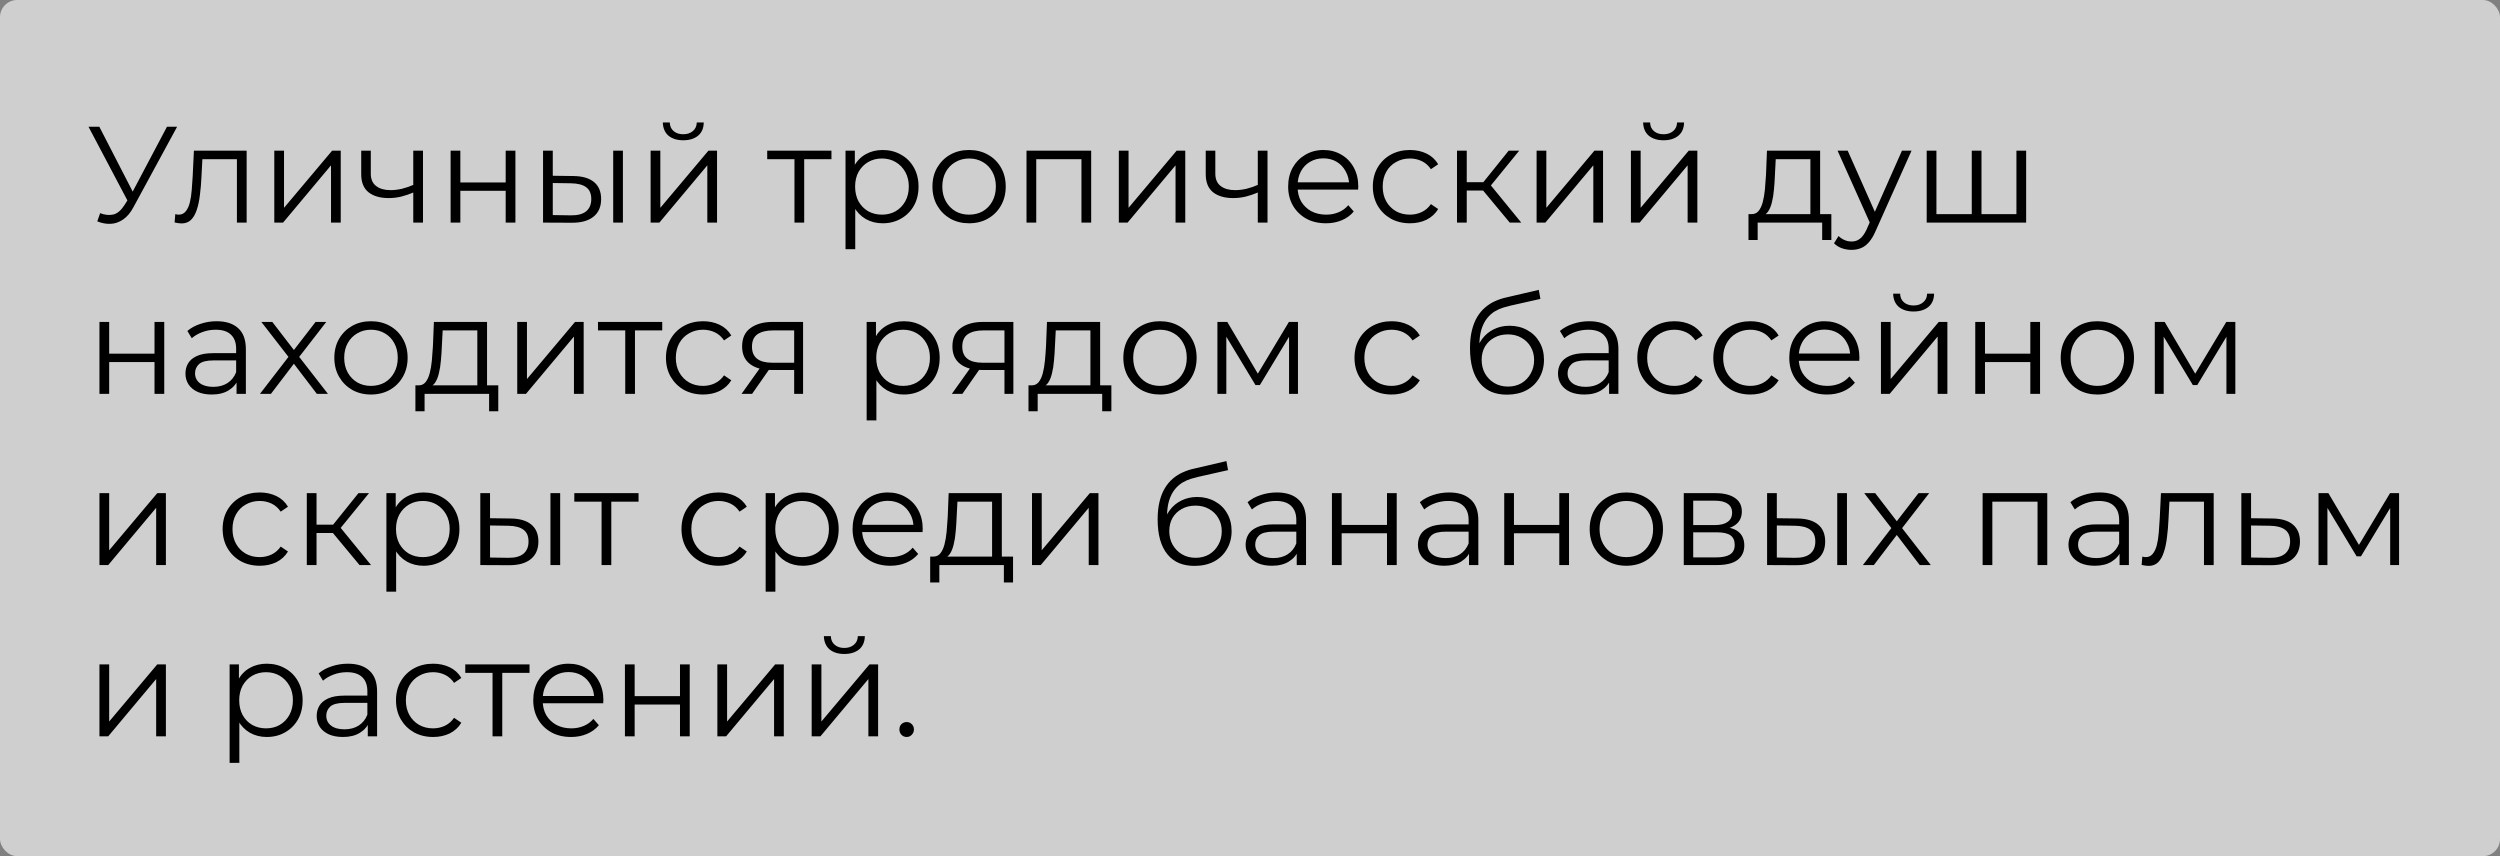 <?xml version="1.0" encoding="UTF-8"?> <svg xmlns="http://www.w3.org/2000/svg" width="292" height="100" viewBox="0 0 292 100" fill="none"><rect x="0" y="0" width="292" height="100" fill="#808080" stroke="none"/><rect width="292" height="100" rx="2" fill="white" fill-opacity="0.62"></rect><path d="M11.696 24.896C12.24 25.109 12.752 25.163 13.232 25.056C13.712 24.939 14.155 24.56 14.56 23.92L15.104 23.056L15.216 22.912L19.504 14.8H20.688L15.6 24.176C15.259 24.827 14.853 25.312 14.384 25.632C13.925 25.952 13.435 26.123 12.912 26.144C12.4 26.165 11.883 26.069 11.36 25.856L11.696 24.896ZM15.184 23.984L10.336 14.8H11.6L15.824 23.008L15.184 23.984ZM20.392 25.984L20.473 25.008C20.547 25.019 20.616 25.035 20.68 25.056C20.755 25.067 20.819 25.072 20.872 25.072C21.214 25.072 21.486 24.944 21.689 24.688C21.902 24.432 22.062 24.091 22.169 23.664C22.275 23.237 22.35 22.757 22.392 22.224C22.435 21.68 22.473 21.136 22.505 20.592L22.648 17.6H28.808V26H27.672V18.256L27.96 18.592H23.384L23.657 18.24L23.529 20.672C23.497 21.397 23.438 22.091 23.352 22.752C23.278 23.413 23.155 23.995 22.985 24.496C22.825 24.997 22.601 25.392 22.312 25.68C22.024 25.957 21.657 26.096 21.209 26.096C21.081 26.096 20.947 26.085 20.808 26.064C20.68 26.043 20.542 26.016 20.392 25.984ZM32.038 26V17.6H33.174V24.272L38.79 17.6H39.798V26H38.662V19.312L33.062 26H32.038ZM48.365 22.448C47.875 22.661 47.379 22.832 46.877 22.96C46.387 23.077 45.896 23.136 45.406 23.136C44.413 23.136 43.63 22.912 43.053 22.464C42.477 22.005 42.19 21.301 42.19 20.352V17.6H43.309V20.288C43.309 20.928 43.517 21.408 43.934 21.728C44.349 22.048 44.91 22.208 45.614 22.208C46.04 22.208 46.488 22.155 46.958 22.048C47.427 21.931 47.901 21.765 48.382 21.552L48.365 22.448ZM48.27 26V17.6H49.406V26H48.27ZM52.632 26V17.6H53.768V21.312H59.064V17.6H60.2V26H59.064V22.288H53.768V26H52.632ZM71.621 26V17.6H72.757V26H71.621ZM66.965 20.56C68.02 20.571 68.826 20.805 69.38 21.264C69.935 21.723 70.213 22.384 70.213 23.248C70.213 24.144 69.914 24.832 69.317 25.312C68.719 25.792 67.866 26.027 66.757 26.016L63.428 26V17.6H64.564V20.528L66.965 20.56ZM66.677 25.152C67.466 25.163 68.058 25.008 68.453 24.688C68.858 24.357 69.061 23.877 69.061 23.248C69.061 22.619 68.863 22.16 68.469 21.872C68.074 21.573 67.477 21.419 66.677 21.408L64.564 21.376V25.12L66.677 25.152ZM75.991 26V17.6H77.127V24.272L82.743 17.6H83.751V26H82.615V19.312L77.015 26H75.991ZM79.799 16.384C79.095 16.384 78.524 16.208 78.087 15.856C77.66 15.493 77.436 14.976 77.415 14.304H78.231C78.242 14.731 78.391 15.067 78.679 15.312C78.967 15.557 79.34 15.68 79.799 15.68C80.258 15.68 80.631 15.557 80.919 15.312C81.218 15.067 81.372 14.731 81.383 14.304H82.199C82.188 14.976 81.964 15.493 81.527 15.856C81.09 16.208 80.514 16.384 79.799 16.384ZM92.794 26V18.288L93.082 18.592H89.61V17.6H97.114V18.592H93.642L93.93 18.288V26H92.794ZM103.093 26.08C102.367 26.08 101.711 25.915 101.125 25.584C100.538 25.243 100.069 24.757 99.717 24.128C99.375 23.488 99.205 22.709 99.205 21.792C99.205 20.875 99.375 20.101 99.717 19.472C100.058 18.832 100.522 18.347 101.109 18.016C101.695 17.685 102.357 17.52 103.093 17.52C103.893 17.52 104.607 17.701 105.237 18.064C105.877 18.416 106.378 18.917 106.741 19.568C107.103 20.208 107.285 20.949 107.285 21.792C107.285 22.645 107.103 23.392 106.741 24.032C106.378 24.672 105.877 25.173 105.237 25.536C104.607 25.899 103.893 26.08 103.093 26.08ZM98.757 29.104V17.6H99.845V20.128L99.733 21.808L99.893 23.504V29.104H98.757ZM103.013 25.072C103.61 25.072 104.143 24.939 104.613 24.672C105.082 24.395 105.455 24.011 105.733 23.52C106.01 23.019 106.149 22.443 106.149 21.792C106.149 21.141 106.01 20.571 105.733 20.08C105.455 19.589 105.082 19.205 104.613 18.928C104.143 18.651 103.61 18.512 103.013 18.512C102.415 18.512 101.877 18.651 101.397 18.928C100.927 19.205 100.554 19.589 100.277 20.08C100.01 20.571 99.877 21.141 99.877 21.792C99.877 22.443 100.01 23.019 100.277 23.52C100.554 24.011 100.927 24.395 101.397 24.672C101.877 24.939 102.415 25.072 103.013 25.072ZM113.181 26.08C112.371 26.08 111.64 25.899 110.989 25.536C110.349 25.163 109.843 24.656 109.469 24.016C109.096 23.365 108.909 22.624 108.909 21.792C108.909 20.949 109.096 20.208 109.469 19.568C109.843 18.928 110.349 18.427 110.989 18.064C111.629 17.701 112.36 17.52 113.181 17.52C114.013 17.52 114.749 17.701 115.389 18.064C116.04 18.427 116.547 18.928 116.909 19.568C117.283 20.208 117.469 20.949 117.469 21.792C117.469 22.624 117.283 23.365 116.909 24.016C116.547 24.656 116.04 25.163 115.389 25.536C114.739 25.899 114.003 26.08 113.181 26.08ZM113.181 25.072C113.789 25.072 114.328 24.939 114.797 24.672C115.267 24.395 115.635 24.011 115.901 23.52C116.179 23.019 116.317 22.443 116.317 21.792C116.317 21.131 116.179 20.555 115.901 20.064C115.635 19.573 115.267 19.195 114.797 18.928C114.328 18.651 113.795 18.512 113.197 18.512C112.6 18.512 112.067 18.651 111.597 18.928C111.128 19.195 110.755 19.573 110.477 20.064C110.2 20.555 110.061 21.131 110.061 21.792C110.061 22.443 110.2 23.019 110.477 23.52C110.755 24.011 111.128 24.395 111.597 24.672C112.067 24.939 112.595 25.072 113.181 25.072ZM119.897 26V17.6H127.449V26H126.313V18.288L126.601 18.592H120.745L121.033 18.288V26H119.897ZM130.679 26V17.6H131.815V24.272L137.431 17.6H138.439V26H137.303V19.312L131.703 26H130.679ZM147.006 22.448C146.515 22.661 146.019 22.832 145.518 22.96C145.027 23.077 144.537 23.136 144.046 23.136C143.054 23.136 142.27 22.912 141.694 22.464C141.118 22.005 140.83 21.301 140.83 20.352V17.6H141.95V20.288C141.95 20.928 142.158 21.408 142.574 21.728C142.99 22.048 143.55 22.208 144.254 22.208C144.681 22.208 145.129 22.155 145.598 22.048C146.067 21.931 146.542 21.765 147.022 21.552L147.006 22.448ZM146.91 26V17.6H148.046V26H146.91ZM154.872 26.08C153.998 26.08 153.23 25.899 152.568 25.536C151.907 25.163 151.39 24.656 151.016 24.016C150.643 23.365 150.456 22.624 150.456 21.792C150.456 20.96 150.632 20.224 150.984 19.584C151.347 18.944 151.838 18.443 152.456 18.08C153.086 17.707 153.79 17.52 154.568 17.52C155.358 17.52 156.056 17.701 156.664 18.064C157.283 18.416 157.768 18.917 158.12 19.568C158.472 20.208 158.648 20.949 158.648 21.792C158.648 21.845 158.643 21.904 158.632 21.968C158.632 22.021 158.632 22.08 158.632 22.144H151.32V21.296H158.024L157.576 21.632C157.576 21.024 157.443 20.485 157.176 20.016C156.92 19.536 156.568 19.163 156.12 18.896C155.672 18.629 155.155 18.496 154.568 18.496C153.992 18.496 153.475 18.629 153.016 18.896C152.558 19.163 152.2 19.536 151.944 20.016C151.688 20.496 151.56 21.045 151.56 21.664V21.84C151.56 22.48 151.699 23.045 151.976 23.536C152.264 24.016 152.659 24.395 153.16 24.672C153.672 24.939 154.254 25.072 154.904 25.072C155.416 25.072 155.891 24.981 156.328 24.8C156.776 24.619 157.16 24.341 157.48 23.968L158.12 24.704C157.747 25.152 157.278 25.493 156.712 25.728C156.158 25.963 155.544 26.08 154.872 26.08ZM164.683 26.08C163.851 26.08 163.104 25.899 162.443 25.536C161.792 25.163 161.28 24.656 160.907 24.016C160.534 23.365 160.347 22.624 160.347 21.792C160.347 20.949 160.534 20.208 160.907 19.568C161.28 18.928 161.792 18.427 162.443 18.064C163.104 17.701 163.851 17.52 164.683 17.52C165.398 17.52 166.043 17.659 166.619 17.936C167.195 18.213 167.648 18.629 167.979 19.184L167.131 19.76C166.843 19.333 166.486 19.019 166.059 18.816C165.632 18.613 165.168 18.512 164.667 18.512C164.07 18.512 163.531 18.651 163.051 18.928C162.571 19.195 162.192 19.573 161.915 20.064C161.638 20.555 161.499 21.131 161.499 21.792C161.499 22.453 161.638 23.029 161.915 23.52C162.192 24.011 162.571 24.395 163.051 24.672C163.531 24.939 164.07 25.072 164.667 25.072C165.168 25.072 165.632 24.971 166.059 24.768C166.486 24.565 166.843 24.256 167.131 23.84L167.979 24.416C167.648 24.96 167.195 25.376 166.619 25.664C166.043 25.941 165.398 26.08 164.683 26.08ZM176.339 26L172.883 21.84L173.827 21.28L177.683 26H176.339ZM170.179 26V17.6H171.315V26H170.179ZM170.963 22.256V21.28H173.667V22.256H170.963ZM173.923 21.92L172.867 21.76L176.211 17.6H177.443L173.923 21.92ZM179.475 26V17.6H180.611V24.272L186.227 17.6H187.235V26H186.099V19.312L180.499 26H179.475ZM190.491 26V17.6H191.627V24.272L197.243 17.6H198.251V26H197.115V19.312L191.515 26H190.491ZM194.299 16.384C193.595 16.384 193.024 16.208 192.587 15.856C192.16 15.493 191.936 14.976 191.915 14.304H192.731C192.742 14.731 192.891 15.067 193.179 15.312C193.467 15.557 193.84 15.68 194.299 15.68C194.758 15.68 195.131 15.557 195.419 15.312C195.718 15.067 195.872 14.731 195.883 14.304H196.699C196.688 14.976 196.464 15.493 196.027 15.856C195.59 16.208 195.014 16.384 194.299 16.384ZM211.454 25.456V18.592H207.406L207.31 20.464C207.289 21.029 207.251 21.584 207.198 22.128C207.155 22.672 207.075 23.173 206.958 23.632C206.851 24.08 206.697 24.448 206.494 24.736C206.291 25.013 206.03 25.173 205.71 25.216L204.574 25.008C204.905 25.019 205.177 24.901 205.39 24.656C205.603 24.4 205.769 24.053 205.886 23.616C206.003 23.179 206.089 22.683 206.142 22.128C206.195 21.563 206.238 20.987 206.27 20.4L206.382 17.6H212.59V25.456H211.454ZM204.222 28.032V25.008H213.902V28.032H212.83V26H205.294V28.032H204.222ZM216.26 29.184C215.865 29.184 215.487 29.12 215.124 28.992C214.772 28.864 214.468 28.672 214.212 28.416L214.74 27.568C214.953 27.771 215.183 27.925 215.428 28.032C215.684 28.149 215.967 28.208 216.276 28.208C216.649 28.208 216.969 28.101 217.236 27.888C217.513 27.685 217.775 27.323 218.02 26.8L218.564 25.568L218.692 25.392L222.148 17.6H223.268L219.06 27.008C218.825 27.552 218.564 27.984 218.276 28.304C217.999 28.624 217.695 28.848 217.364 28.976C217.033 29.115 216.665 29.184 216.26 29.184ZM218.5 26.24L214.628 17.6H215.812L219.236 25.312L218.5 26.24ZM230.558 25.008L230.302 25.312V17.6H231.438V25.312L231.134 25.008H235.822L235.518 25.312V17.6H236.654V26H225.038V17.6H226.174V25.312L225.886 25.008H230.558ZM11.616 46V37.6H12.752V41.312H18.048V37.6H19.184V46H18.048V42.288H12.752V46H11.616ZM27.629 46V44.144L27.581 43.84V40.736C27.581 40.021 27.378 39.472 26.973 39.088C26.578 38.704 25.986 38.512 25.197 38.512C24.653 38.512 24.136 38.603 23.645 38.784C23.154 38.965 22.738 39.205 22.397 39.504L21.885 38.656C22.311 38.293 22.823 38.016 23.421 37.824C24.018 37.621 24.648 37.52 25.309 37.52C26.397 37.52 27.234 37.792 27.821 38.336C28.418 38.869 28.717 39.685 28.717 40.784V46H27.629ZM24.733 46.08C24.104 46.08 23.554 45.979 23.085 45.776C22.626 45.563 22.274 45.275 22.029 44.912C21.784 44.539 21.661 44.112 21.661 43.632C21.661 43.195 21.762 42.8 21.965 42.448C22.178 42.085 22.52 41.797 22.989 41.584C23.469 41.36 24.109 41.248 24.909 41.248H27.805V42.096H24.941C24.13 42.096 23.565 42.24 23.245 42.528C22.936 42.816 22.781 43.173 22.781 43.6C22.781 44.08 22.968 44.464 23.341 44.752C23.714 45.04 24.237 45.184 24.909 45.184C25.549 45.184 26.098 45.04 26.557 44.752C27.026 44.453 27.367 44.027 27.581 43.472L27.837 44.256C27.623 44.811 27.25 45.253 26.717 45.584C26.194 45.915 25.533 46.08 24.733 46.08ZM30.365 46L33.917 41.392L33.901 41.952L30.525 37.6H31.805L34.573 41.2L34.093 41.184L36.861 37.6H38.109L34.701 42L34.717 41.392L38.301 46H37.005L34.077 42.16L34.525 42.224L31.645 46H30.365ZM43.322 46.08C42.511 46.08 41.781 45.899 41.13 45.536C40.49 45.163 39.983 44.656 39.61 44.016C39.237 43.365 39.05 42.624 39.05 41.792C39.05 40.949 39.237 40.208 39.61 39.568C39.983 38.928 40.49 38.427 41.13 38.064C41.77 37.701 42.501 37.52 43.322 37.52C44.154 37.52 44.89 37.701 45.53 38.064C46.181 38.427 46.687 38.928 47.05 39.568C47.423 40.208 47.61 40.949 47.61 41.792C47.61 42.624 47.423 43.365 47.05 44.016C46.687 44.656 46.181 45.163 45.53 45.536C44.879 45.899 44.143 46.08 43.322 46.08ZM43.322 45.072C43.93 45.072 44.469 44.939 44.938 44.672C45.407 44.395 45.775 44.011 46.042 43.52C46.319 43.019 46.458 42.443 46.458 41.792C46.458 41.131 46.319 40.555 46.042 40.064C45.775 39.573 45.407 39.195 44.938 38.928C44.469 38.651 43.935 38.512 43.338 38.512C42.741 38.512 42.207 38.651 41.738 38.928C41.269 39.195 40.895 39.573 40.618 40.064C40.341 40.555 40.202 41.131 40.202 41.792C40.202 42.443 40.341 43.019 40.618 43.52C40.895 44.011 41.269 44.395 41.738 44.672C42.207 44.939 42.735 45.072 43.322 45.072ZM55.751 45.456V38.592H51.703L51.607 40.464C51.586 41.029 51.548 41.584 51.495 42.128C51.452 42.672 51.372 43.173 51.255 43.632C51.148 44.08 50.994 44.448 50.791 44.736C50.588 45.013 50.327 45.173 50.007 45.216L48.871 45.008C49.202 45.019 49.474 44.901 49.687 44.656C49.9 44.4 50.066 44.053 50.183 43.616C50.3 43.179 50.386 42.683 50.439 42.128C50.492 41.563 50.535 40.987 50.567 40.4L50.679 37.6H56.887V45.456H55.751ZM48.519 48.032V45.008H58.199V48.032H57.127V46H49.591V48.032H48.519ZM60.413 46V37.6H61.549V44.272L67.165 37.6H68.173V46H67.037V39.312L61.437 46H60.413ZM73.028 46V38.288L73.317 38.592H69.844V37.6H77.349V38.592H73.876L74.165 38.288V46H73.028ZM82.12 46.08C81.288 46.08 80.542 45.899 79.88 45.536C79.23 45.163 78.718 44.656 78.344 44.016C77.971 43.365 77.784 42.624 77.784 41.792C77.784 40.949 77.971 40.208 78.344 39.568C78.718 38.928 79.23 38.427 79.88 38.064C80.542 37.701 81.288 37.52 82.12 37.52C82.835 37.52 83.48 37.659 84.056 37.936C84.632 38.213 85.086 38.629 85.416 39.184L84.568 39.76C84.28 39.333 83.923 39.019 83.496 38.816C83.07 38.613 82.606 38.512 82.104 38.512C81.507 38.512 80.968 38.651 80.488 38.928C80.008 39.195 79.63 39.573 79.352 40.064C79.075 40.555 78.936 41.131 78.936 41.792C78.936 42.453 79.075 43.029 79.352 43.52C79.63 44.011 80.008 44.395 80.488 44.672C80.968 44.939 81.507 45.072 82.104 45.072C82.606 45.072 83.07 44.971 83.496 44.768C83.923 44.565 84.28 44.256 84.568 43.84L85.416 44.416C85.086 44.96 84.632 45.376 84.056 45.664C83.48 45.941 82.835 46.08 82.12 46.08ZM92.759 46V42.976L92.967 43.216H90.119C89.041 43.216 88.199 42.981 87.591 42.512C86.983 42.043 86.679 41.36 86.679 40.464C86.679 39.504 87.004 38.789 87.655 38.32C88.305 37.84 89.175 37.6 90.263 37.6H93.799V46H92.759ZM86.615 46L88.919 42.768H90.103L87.847 46H86.615ZM92.759 42.64V38.256L92.967 38.592H90.295C89.516 38.592 88.908 38.741 88.471 39.04C88.044 39.339 87.831 39.824 87.831 40.496C87.831 41.744 88.625 42.368 90.215 42.368H92.967L92.759 42.64ZM105.561 46.08C104.836 46.08 104.18 45.915 103.593 45.584C103.007 45.243 102.537 44.757 102.185 44.128C101.844 43.488 101.673 42.709 101.673 41.792C101.673 40.875 101.844 40.101 102.185 39.472C102.527 38.832 102.991 38.347 103.577 38.016C104.164 37.685 104.825 37.52 105.561 37.52C106.361 37.52 107.076 37.701 107.705 38.064C108.345 38.416 108.847 38.917 109.209 39.568C109.572 40.208 109.753 40.949 109.753 41.792C109.753 42.645 109.572 43.392 109.209 44.032C108.847 44.672 108.345 45.173 107.705 45.536C107.076 45.899 106.361 46.08 105.561 46.08ZM101.225 49.104V37.6H102.313V40.128L102.201 41.808L102.361 43.504V49.104H101.225ZM105.481 45.072C106.079 45.072 106.612 44.939 107.081 44.672C107.551 44.395 107.924 44.011 108.201 43.52C108.479 43.019 108.617 42.443 108.617 41.792C108.617 41.141 108.479 40.571 108.201 40.08C107.924 39.589 107.551 39.205 107.081 38.928C106.612 38.651 106.079 38.512 105.481 38.512C104.884 38.512 104.345 38.651 103.865 38.928C103.396 39.205 103.023 39.589 102.745 40.08C102.479 40.571 102.345 41.141 102.345 41.792C102.345 42.443 102.479 43.019 102.745 43.52C103.023 44.011 103.396 44.395 103.865 44.672C104.345 44.939 104.884 45.072 105.481 45.072ZM117.321 46V42.976L117.529 43.216H114.681C113.604 43.216 112.761 42.981 112.153 42.512C111.545 42.043 111.241 41.36 111.241 40.464C111.241 39.504 111.567 38.789 112.217 38.32C112.868 37.84 113.737 37.6 114.825 37.6H118.361V46H117.321ZM111.177 46L113.481 42.768H114.665L112.409 46H111.177ZM117.321 42.64V38.256L117.529 38.592H114.857C114.079 38.592 113.471 38.741 113.033 39.04C112.607 39.339 112.393 39.824 112.393 40.496C112.393 41.744 113.188 42.368 114.777 42.368H117.529L117.321 42.64ZM127.36 45.456V38.592H123.312L123.216 40.464C123.195 41.029 123.158 41.584 123.104 42.128C123.062 42.672 122.982 43.173 122.864 43.632C122.758 44.08 122.603 44.448 122.4 44.736C122.198 45.013 121.936 45.173 121.616 45.216L120.48 45.008C120.811 45.019 121.083 44.901 121.296 44.656C121.51 44.4 121.675 44.053 121.792 43.616C121.91 43.179 121.995 42.683 122.048 42.128C122.102 41.563 122.144 40.987 122.176 40.4L122.288 37.6H128.496V45.456H127.36ZM120.128 48.032V45.008H129.808V48.032H128.736V46H121.2V48.032H120.128ZM135.478 46.08C134.668 46.08 133.937 45.899 133.286 45.536C132.646 45.163 132.14 44.656 131.766 44.016C131.393 43.365 131.206 42.624 131.206 41.792C131.206 40.949 131.393 40.208 131.766 39.568C132.14 38.928 132.646 38.427 133.286 38.064C133.926 37.701 134.657 37.52 135.478 37.52C136.31 37.52 137.046 37.701 137.686 38.064C138.337 38.427 138.844 38.928 139.206 39.568C139.58 40.208 139.766 40.949 139.766 41.792C139.766 42.624 139.58 43.365 139.206 44.016C138.844 44.656 138.337 45.163 137.686 45.536C137.036 45.899 136.3 46.08 135.478 46.08ZM135.478 45.072C136.086 45.072 136.625 44.939 137.094 44.672C137.564 44.395 137.932 44.011 138.198 43.52C138.476 43.019 138.614 42.443 138.614 41.792C138.614 41.131 138.476 40.555 138.198 40.064C137.932 39.573 137.564 39.195 137.094 38.928C136.625 38.651 136.092 38.512 135.494 38.512C134.897 38.512 134.364 38.651 133.894 38.928C133.425 39.195 133.052 39.573 132.774 40.064C132.497 40.555 132.358 41.131 132.358 41.792C132.358 42.443 132.497 43.019 132.774 43.52C133.052 44.011 133.425 44.395 133.894 44.672C134.364 44.939 134.892 45.072 135.478 45.072ZM142.194 46V37.6H143.346L147.154 44.048H146.674L150.546 37.6H151.602V46H150.562V38.896L150.77 38.992L147.154 44.976H146.642L142.994 38.928L143.234 38.88V46H142.194ZM162.542 46.08C161.71 46.08 160.964 45.899 160.302 45.536C159.652 45.163 159.14 44.656 158.766 44.016C158.393 43.365 158.206 42.624 158.206 41.792C158.206 40.949 158.393 40.208 158.766 39.568C159.14 38.928 159.652 38.427 160.302 38.064C160.964 37.701 161.71 37.52 162.542 37.52C163.257 37.52 163.902 37.659 164.478 37.936C165.054 38.213 165.508 38.629 165.838 39.184L164.99 39.76C164.702 39.333 164.345 39.019 163.918 38.816C163.492 38.613 163.028 38.512 162.526 38.512C161.929 38.512 161.39 38.651 160.91 38.928C160.43 39.195 160.052 39.573 159.774 40.064C159.497 40.555 159.358 41.131 159.358 41.792C159.358 42.453 159.497 43.029 159.774 43.52C160.052 44.011 160.43 44.395 160.91 44.672C161.39 44.939 161.929 45.072 162.526 45.072C163.028 45.072 163.492 44.971 163.918 44.768C164.345 44.565 164.702 44.256 164.99 43.84L165.838 44.416C165.508 44.96 165.054 45.376 164.478 45.664C163.902 45.941 163.257 46.08 162.542 46.08ZM176.001 46.096C175.319 46.096 174.711 45.984 174.177 45.76C173.655 45.536 173.207 45.195 172.833 44.736C172.46 44.277 172.177 43.712 171.985 43.04C171.793 42.357 171.697 41.568 171.697 40.672C171.697 39.872 171.772 39.173 171.921 38.576C172.071 37.968 172.279 37.445 172.545 37.008C172.812 36.571 173.121 36.203 173.473 35.904C173.836 35.595 174.225 35.349 174.641 35.168C175.068 34.976 175.505 34.832 175.953 34.736L179.729 33.856L179.921 34.912L176.369 35.712C176.145 35.765 175.873 35.84 175.553 35.936C175.244 36.032 174.924 36.176 174.593 36.368C174.273 36.56 173.975 36.827 173.697 37.168C173.42 37.509 173.196 37.952 173.025 38.496C172.865 39.029 172.785 39.696 172.785 40.496C172.785 40.667 172.791 40.805 172.801 40.912C172.812 41.008 172.823 41.115 172.833 41.232C172.855 41.339 172.871 41.499 172.881 41.712L172.385 41.296C172.503 40.645 172.743 40.08 173.105 39.6C173.468 39.109 173.921 38.731 174.465 38.464C175.02 38.187 175.633 38.048 176.305 38.048C177.084 38.048 177.777 38.219 178.385 38.56C178.993 38.891 179.468 39.355 179.809 39.952C180.161 40.549 180.337 41.243 180.337 42.032C180.337 42.811 180.156 43.509 179.793 44.128C179.441 44.747 178.94 45.232 178.289 45.584C177.639 45.925 176.876 46.096 176.001 46.096ZM176.129 45.152C176.727 45.152 177.255 45.019 177.713 44.752C178.172 44.475 178.529 44.101 178.785 43.632C179.052 43.163 179.185 42.635 179.185 42.048C179.185 41.472 179.052 40.96 178.785 40.512C178.529 40.064 178.172 39.712 177.713 39.456C177.255 39.189 176.721 39.056 176.113 39.056C175.516 39.056 174.988 39.184 174.529 39.44C174.071 39.685 173.708 40.032 173.441 40.48C173.185 40.928 173.057 41.445 173.057 42.032C173.057 42.619 173.185 43.147 173.441 43.616C173.708 44.085 174.071 44.459 174.529 44.736C174.999 45.013 175.532 45.152 176.129 45.152ZM187.941 46V44.144L187.893 43.84V40.736C187.893 40.021 187.691 39.472 187.285 39.088C186.891 38.704 186.299 38.512 185.509 38.512C184.965 38.512 184.448 38.603 183.957 38.784C183.467 38.965 183.051 39.205 182.709 39.504L182.197 38.656C182.624 38.293 183.136 38.016 183.733 37.824C184.331 37.621 184.96 37.52 185.621 37.52C186.709 37.52 187.547 37.792 188.133 38.336C188.731 38.869 189.029 39.685 189.029 40.784V46H187.941ZM185.045 46.08C184.416 46.08 183.867 45.979 183.397 45.776C182.939 45.563 182.587 45.275 182.341 44.912C182.096 44.539 181.973 44.112 181.973 43.632C181.973 43.195 182.075 42.8 182.277 42.448C182.491 42.085 182.832 41.797 183.301 41.584C183.781 41.36 184.421 41.248 185.221 41.248H188.117V42.096H185.253C184.443 42.096 183.877 42.24 183.557 42.528C183.248 42.816 183.093 43.173 183.093 43.6C183.093 44.08 183.28 44.464 183.653 44.752C184.027 45.04 184.549 45.184 185.221 45.184C185.861 45.184 186.411 45.04 186.869 44.752C187.339 44.453 187.68 44.027 187.893 43.472L188.149 44.256C187.936 44.811 187.563 45.253 187.029 45.584C186.507 45.915 185.845 46.08 185.045 46.08ZM195.574 46.08C194.742 46.08 193.995 45.899 193.334 45.536C192.683 45.163 192.171 44.656 191.798 44.016C191.424 43.365 191.238 42.624 191.238 41.792C191.238 40.949 191.424 40.208 191.798 39.568C192.171 38.928 192.683 38.427 193.334 38.064C193.995 37.701 194.742 37.52 195.574 37.52C196.288 37.52 196.934 37.659 197.51 37.936C198.086 38.213 198.539 38.629 198.87 39.184L198.022 39.76C197.734 39.333 197.376 39.019 196.95 38.816C196.523 38.613 196.059 38.512 195.558 38.512C194.96 38.512 194.422 38.651 193.942 38.928C193.462 39.195 193.083 39.573 192.806 40.064C192.528 40.555 192.39 41.131 192.39 41.792C192.39 42.453 192.528 43.029 192.806 43.52C193.083 44.011 193.462 44.395 193.942 44.672C194.422 44.939 194.96 45.072 195.558 45.072C196.059 45.072 196.523 44.971 196.95 44.768C197.376 44.565 197.734 44.256 198.022 43.84L198.87 44.416C198.539 44.96 198.086 45.376 197.51 45.664C196.934 45.941 196.288 46.08 195.574 46.08ZM204.449 46.08C203.617 46.08 202.87 45.899 202.209 45.536C201.558 45.163 201.046 44.656 200.673 44.016C200.299 43.365 200.113 42.624 200.113 41.792C200.113 40.949 200.299 40.208 200.673 39.568C201.046 38.928 201.558 38.427 202.209 38.064C202.87 37.701 203.617 37.52 204.449 37.52C205.163 37.52 205.809 37.659 206.385 37.936C206.961 38.213 207.414 38.629 207.745 39.184L206.897 39.76C206.609 39.333 206.251 39.019 205.825 38.816C205.398 38.613 204.934 38.512 204.433 38.512C203.835 38.512 203.297 38.651 202.817 38.928C202.337 39.195 201.958 39.573 201.681 40.064C201.403 40.555 201.265 41.131 201.265 41.792C201.265 42.453 201.403 43.029 201.681 43.52C201.958 44.011 202.337 44.395 202.817 44.672C203.297 44.939 203.835 45.072 204.433 45.072C204.934 45.072 205.398 44.971 205.825 44.768C206.251 44.565 206.609 44.256 206.897 43.84L207.745 44.416C207.414 44.96 206.961 45.376 206.385 45.664C205.809 45.941 205.163 46.08 204.449 46.08ZM213.404 46.08C212.529 46.08 211.761 45.899 211.1 45.536C210.438 45.163 209.921 44.656 209.548 44.016C209.174 43.365 208.988 42.624 208.988 41.792C208.988 40.96 209.164 40.224 209.516 39.584C209.878 38.944 210.369 38.443 210.988 38.08C211.617 37.707 212.321 37.52 213.1 37.52C213.889 37.52 214.588 37.701 215.196 38.064C215.814 38.416 216.3 38.917 216.652 39.568C217.004 40.208 217.18 40.949 217.18 41.792C217.18 41.845 217.174 41.904 217.164 41.968C217.164 42.021 217.164 42.08 217.164 42.144H209.852V41.296H216.556L216.108 41.632C216.108 41.024 215.974 40.485 215.708 40.016C215.452 39.536 215.1 39.163 214.652 38.896C214.204 38.629 213.686 38.496 213.1 38.496C212.524 38.496 212.006 38.629 211.548 38.896C211.089 39.163 210.732 39.536 210.476 40.016C210.22 40.496 210.092 41.045 210.092 41.664V41.84C210.092 42.48 210.23 43.045 210.508 43.536C210.796 44.016 211.19 44.395 211.692 44.672C212.204 44.939 212.785 45.072 213.436 45.072C213.948 45.072 214.422 44.981 214.86 44.8C215.308 44.619 215.692 44.341 216.012 43.968L216.652 44.704C216.278 45.152 215.809 45.493 215.244 45.728C214.689 45.963 214.076 46.08 213.404 46.08ZM219.694 46V37.6H220.83V44.272L226.446 37.6H227.454V46H226.318V39.312L220.718 46H219.694ZM223.502 36.384C222.798 36.384 222.227 36.208 221.79 35.856C221.363 35.493 221.139 34.976 221.118 34.304H221.934C221.945 34.731 222.094 35.067 222.382 35.312C222.67 35.557 223.043 35.68 223.502 35.68C223.961 35.68 224.334 35.557 224.622 35.312C224.921 35.067 225.075 34.731 225.086 34.304H225.902C225.891 34.976 225.667 35.493 225.23 35.856C224.793 36.208 224.217 36.384 223.502 36.384ZM230.71 46V37.6H231.846V41.312H237.142V37.6H238.278V46H237.142V42.288H231.846V46H230.71ZM244.963 46.08C244.152 46.08 243.421 45.899 242.771 45.536C242.131 45.163 241.624 44.656 241.251 44.016C240.877 43.365 240.691 42.624 240.691 41.792C240.691 40.949 240.877 40.208 241.251 39.568C241.624 38.928 242.131 38.427 242.771 38.064C243.411 37.701 244.141 37.52 244.963 37.52C245.795 37.52 246.531 37.701 247.171 38.064C247.821 38.427 248.328 38.928 248.691 39.568C249.064 40.208 249.251 40.949 249.251 41.792C249.251 42.624 249.064 43.365 248.691 44.016C248.328 44.656 247.821 45.163 247.171 45.536C246.52 45.899 245.784 46.08 244.963 46.08ZM244.963 45.072C245.571 45.072 246.109 44.939 246.579 44.672C247.048 44.395 247.416 44.011 247.683 43.52C247.96 43.019 248.099 42.443 248.099 41.792C248.099 41.131 247.96 40.555 247.683 40.064C247.416 39.573 247.048 39.195 246.579 38.928C246.109 38.651 245.576 38.512 244.979 38.512C244.381 38.512 243.848 38.651 243.379 38.928C242.909 39.195 242.536 39.573 242.259 40.064C241.981 40.555 241.843 41.131 241.843 41.792C241.843 42.443 241.981 43.019 242.259 43.52C242.536 44.011 242.909 44.395 243.379 44.672C243.848 44.939 244.376 45.072 244.963 45.072ZM251.679 46V37.6H252.831L256.639 44.048H256.159L260.031 37.6H261.087V46H260.047V38.896L260.255 38.992L256.639 44.976H256.127L252.479 38.928L252.719 38.88V46H251.679ZM11.616 66V57.6H12.752V64.272L18.368 57.6H19.376V66H18.24V59.312L12.64 66H11.616ZM30.339 66.08C29.507 66.08 28.761 65.899 28.099 65.536C27.448 65.163 26.936 64.656 26.563 64.016C26.19 63.365 26.003 62.624 26.003 61.792C26.003 60.949 26.19 60.208 26.563 59.568C26.936 58.928 27.448 58.427 28.099 58.064C28.761 57.701 29.507 57.52 30.339 57.52C31.054 57.52 31.699 57.659 32.275 57.936C32.851 58.213 33.304 58.629 33.635 59.184L32.787 59.76C32.499 59.333 32.142 59.019 31.715 58.816C31.288 58.613 30.825 58.512 30.323 58.512C29.726 58.512 29.187 58.651 28.707 58.928C28.227 59.195 27.849 59.573 27.571 60.064C27.294 60.555 27.155 61.131 27.155 61.792C27.155 62.453 27.294 63.029 27.571 63.52C27.849 64.011 28.227 64.395 28.707 64.672C29.187 64.939 29.726 65.072 30.323 65.072C30.825 65.072 31.288 64.971 31.715 64.768C32.142 64.565 32.499 64.256 32.787 63.84L33.635 64.416C33.304 64.96 32.851 65.376 32.275 65.664C31.699 65.941 31.054 66.08 30.339 66.08ZM41.995 66L38.539 61.84L39.483 61.28L43.339 66H41.995ZM35.835 66V57.6H36.971V66H35.835ZM36.619 62.256V61.28H39.323V62.256H36.619ZM39.579 61.92L38.523 61.76L41.867 57.6H43.099L39.579 61.92ZM49.468 66.08C48.742 66.08 48.086 65.915 47.5 65.584C46.913 65.243 46.444 64.757 46.092 64.128C45.75 63.488 45.58 62.709 45.58 61.792C45.58 60.875 45.75 60.101 46.092 59.472C46.433 58.832 46.897 58.347 47.484 58.016C48.07 57.685 48.732 57.52 49.468 57.52C50.268 57.52 50.982 57.701 51.612 58.064C52.252 58.416 52.753 58.917 53.116 59.568C53.478 60.208 53.66 60.949 53.66 61.792C53.66 62.645 53.478 63.392 53.116 64.032C52.753 64.672 52.252 65.173 51.612 65.536C50.982 65.899 50.268 66.08 49.468 66.08ZM45.132 69.104V57.6H46.22V60.128L46.108 61.808L46.268 63.504V69.104H45.132ZM49.388 65.072C49.985 65.072 50.518 64.939 50.988 64.672C51.457 64.395 51.83 64.011 52.108 63.52C52.385 63.019 52.524 62.443 52.524 61.792C52.524 61.141 52.385 60.571 52.108 60.08C51.83 59.589 51.457 59.205 50.988 58.928C50.518 58.651 49.985 58.512 49.388 58.512C48.79 58.512 48.252 58.651 47.772 58.928C47.302 59.205 46.929 59.589 46.652 60.08C46.385 60.571 46.252 61.141 46.252 61.792C46.252 62.443 46.385 63.019 46.652 63.52C46.929 64.011 47.302 64.395 47.772 64.672C48.252 64.939 48.79 65.072 49.388 65.072ZM64.292 66V57.6H65.428V66H64.292ZM59.636 60.56C60.692 60.571 61.498 60.805 62.052 61.264C62.607 61.723 62.884 62.384 62.884 63.248C62.884 64.144 62.586 64.832 61.988 65.312C61.391 65.792 60.538 66.027 59.428 66.016L56.1 66V57.6H57.236V60.528L59.636 60.56ZM59.348 65.152C60.138 65.163 60.73 65.008 61.124 64.688C61.53 64.357 61.732 63.877 61.732 63.248C61.732 62.619 61.535 62.16 61.14 61.872C60.746 61.573 60.148 61.419 59.348 61.408L57.236 61.376V65.12L59.348 65.152ZM70.263 66V58.288L70.551 58.592H67.079V57.6H74.583V58.592H71.111L71.399 58.288V66H70.263ZM83.933 66.08C83.101 66.08 82.354 65.899 81.693 65.536C81.042 65.163 80.53 64.656 80.157 64.016C79.784 63.365 79.597 62.624 79.597 61.792C79.597 60.949 79.784 60.208 80.157 59.568C80.53 58.928 81.042 58.427 81.693 58.064C82.354 57.701 83.101 57.52 83.933 57.52C84.647 57.52 85.293 57.659 85.869 57.936C86.445 58.213 86.898 58.629 87.229 59.184L86.381 59.76C86.093 59.333 85.736 59.019 85.309 58.816C84.882 58.613 84.418 58.512 83.917 58.512C83.32 58.512 82.781 58.651 82.301 58.928C81.821 59.195 81.442 59.573 81.165 60.064C80.888 60.555 80.749 61.131 80.749 61.792C80.749 62.453 80.888 63.029 81.165 63.52C81.442 64.011 81.821 64.395 82.301 64.672C82.781 64.939 83.32 65.072 83.917 65.072C84.418 65.072 84.882 64.971 85.309 64.768C85.736 64.565 86.093 64.256 86.381 63.84L87.229 64.416C86.898 64.96 86.445 65.376 85.869 65.664C85.293 65.941 84.647 66.08 83.933 66.08ZM93.764 66.08C93.039 66.08 92.383 65.915 91.796 65.584C91.21 65.243 90.74 64.757 90.388 64.128C90.047 63.488 89.876 62.709 89.876 61.792C89.876 60.875 90.047 60.101 90.388 59.472C90.73 58.832 91.194 58.347 91.781 58.016C92.367 57.685 93.028 57.52 93.764 57.52C94.564 57.52 95.279 57.701 95.909 58.064C96.549 58.416 97.05 58.917 97.412 59.568C97.775 60.208 97.957 60.949 97.957 61.792C97.957 62.645 97.775 63.392 97.412 64.032C97.05 64.672 96.549 65.173 95.909 65.536C95.279 65.899 94.564 66.08 93.764 66.08ZM89.428 69.104V57.6H90.516V60.128L90.404 61.808L90.564 63.504V69.104H89.428ZM93.684 65.072C94.282 65.072 94.815 64.939 95.284 64.672C95.754 64.395 96.127 64.011 96.404 63.52C96.682 63.019 96.82 62.443 96.82 61.792C96.82 61.141 96.682 60.571 96.404 60.08C96.127 59.589 95.754 59.205 95.284 58.928C94.815 58.651 94.282 58.512 93.684 58.512C93.087 58.512 92.549 58.651 92.069 58.928C91.599 59.205 91.226 59.589 90.948 60.08C90.682 60.571 90.549 61.141 90.549 61.792C90.549 62.443 90.682 63.019 90.948 63.52C91.226 64.011 91.599 64.395 92.069 64.672C92.549 64.939 93.087 65.072 93.684 65.072ZM103.997 66.08C103.123 66.08 102.355 65.899 101.693 65.536C101.032 65.163 100.515 64.656 100.141 64.016C99.768 63.365 99.581 62.624 99.581 61.792C99.581 60.96 99.757 60.224 100.109 59.584C100.472 58.944 100.963 58.443 101.581 58.08C102.211 57.707 102.915 57.52 103.693 57.52C104.483 57.52 105.181 57.701 105.789 58.064C106.408 58.416 106.893 58.917 107.245 59.568C107.597 60.208 107.773 60.949 107.773 61.792C107.773 61.845 107.768 61.904 107.757 61.968C107.757 62.021 107.757 62.08 107.757 62.144H100.445V61.296H107.149L106.701 61.632C106.701 61.024 106.568 60.485 106.301 60.016C106.045 59.536 105.693 59.163 105.245 58.896C104.797 58.629 104.28 58.496 103.693 58.496C103.117 58.496 102.6 58.629 102.141 58.896C101.683 59.163 101.325 59.536 101.069 60.016C100.813 60.496 100.685 61.045 100.685 61.664V61.84C100.685 62.48 100.824 63.045 101.101 63.536C101.389 64.016 101.784 64.395 102.285 64.672C102.797 64.939 103.379 65.072 104.029 65.072C104.541 65.072 105.016 64.981 105.453 64.8C105.901 64.619 106.285 64.341 106.605 63.968L107.245 64.704C106.872 65.152 106.403 65.493 105.837 65.728C105.283 65.963 104.669 66.08 103.997 66.08ZM115.876 65.456V58.592H111.828L111.732 60.464C111.711 61.029 111.673 61.584 111.62 62.128C111.577 62.672 111.497 63.173 111.38 63.632C111.273 64.08 111.119 64.448 110.916 64.736C110.713 65.013 110.452 65.173 110.132 65.216L108.996 65.008C109.327 65.019 109.599 64.901 109.812 64.656C110.025 64.4 110.191 64.053 110.308 63.616C110.425 63.179 110.511 62.683 110.564 62.128C110.617 61.563 110.66 60.987 110.692 60.4L110.804 57.6H117.012V65.456H115.876ZM108.644 68.032V65.008H118.324V68.032H117.252V66H109.716V68.032H108.644ZM120.538 66V57.6H121.674V64.272L127.29 57.6H128.298V66H127.162V59.312L121.562 66H120.538ZM139.517 66.096C138.834 66.096 138.226 65.984 137.693 65.76C137.17 65.536 136.722 65.195 136.349 64.736C135.976 64.277 135.693 63.712 135.501 63.04C135.309 62.357 135.213 61.568 135.213 60.672C135.213 59.872 135.288 59.173 135.437 58.576C135.586 57.968 135.794 57.445 136.061 57.008C136.328 56.571 136.637 56.203 136.989 55.904C137.352 55.595 137.741 55.349 138.157 55.168C138.584 54.976 139.021 54.832 139.469 54.736L143.245 53.856L143.437 54.912L139.885 55.712C139.661 55.765 139.389 55.84 139.069 55.936C138.76 56.032 138.44 56.176 138.109 56.368C137.789 56.56 137.49 56.827 137.213 57.168C136.936 57.509 136.712 57.952 136.541 58.496C136.381 59.029 136.301 59.696 136.301 60.496C136.301 60.667 136.306 60.805 136.317 60.912C136.328 61.008 136.338 61.115 136.349 61.232C136.37 61.339 136.386 61.499 136.397 61.712L135.901 61.296C136.018 60.645 136.258 60.08 136.621 59.6C136.984 59.109 137.437 58.731 137.981 58.464C138.536 58.187 139.149 58.048 139.821 58.048C140.6 58.048 141.293 58.219 141.901 58.56C142.509 58.891 142.984 59.355 143.325 59.952C143.677 60.549 143.853 61.243 143.853 62.032C143.853 62.811 143.672 63.509 143.309 64.128C142.957 64.747 142.456 65.232 141.805 65.584C141.154 65.925 140.392 66.096 139.517 66.096ZM139.645 65.152C140.242 65.152 140.77 65.019 141.229 64.752C141.688 64.475 142.045 64.101 142.301 63.632C142.568 63.163 142.701 62.635 142.701 62.048C142.701 61.472 142.568 60.96 142.301 60.512C142.045 60.064 141.688 59.712 141.229 59.456C140.77 59.189 140.237 59.056 139.629 59.056C139.032 59.056 138.504 59.184 138.045 59.44C137.586 59.685 137.224 60.032 136.957 60.48C136.701 60.928 136.573 61.445 136.573 62.032C136.573 62.619 136.701 63.147 136.957 63.616C137.224 64.085 137.586 64.459 138.045 64.736C138.514 65.013 139.048 65.152 139.645 65.152ZM151.457 66V64.144L151.409 63.84V60.736C151.409 60.021 151.206 59.472 150.801 59.088C150.406 58.704 149.814 58.512 149.025 58.512C148.481 58.512 147.964 58.603 147.473 58.784C146.982 58.965 146.566 59.205 146.225 59.504L145.713 58.656C146.14 58.293 146.652 58.016 147.249 57.824C147.846 57.621 148.476 57.52 149.137 57.52C150.225 57.52 151.062 57.792 151.649 58.336C152.246 58.869 152.545 59.685 152.545 60.784V66H151.457ZM148.561 66.08C147.932 66.08 147.382 65.979 146.913 65.776C146.454 65.563 146.102 65.275 145.857 64.912C145.612 64.539 145.489 64.112 145.489 63.632C145.489 63.195 145.59 62.8 145.793 62.448C146.006 62.085 146.348 61.797 146.817 61.584C147.297 61.36 147.937 61.248 148.737 61.248H151.633V62.096H148.769C147.958 62.096 147.393 62.24 147.073 62.528C146.764 62.816 146.609 63.173 146.609 63.6C146.609 64.08 146.796 64.464 147.169 64.752C147.542 65.04 148.065 65.184 148.737 65.184C149.377 65.184 149.926 65.04 150.385 64.752C150.854 64.453 151.196 64.027 151.409 63.472L151.665 64.256C151.452 64.811 151.078 65.253 150.545 65.584C150.022 65.915 149.361 66.08 148.561 66.08ZM155.569 66V57.6H156.705V61.312H162.001V57.6H163.137V66H162.001V62.288H156.705V66H155.569ZM171.582 66V64.144L171.534 63.84V60.736C171.534 60.021 171.331 59.472 170.926 59.088C170.531 58.704 169.939 58.512 169.15 58.512C168.606 58.512 168.089 58.603 167.598 58.784C167.107 58.965 166.691 59.205 166.35 59.504L165.838 58.656C166.265 58.293 166.777 58.016 167.374 57.824C167.971 57.621 168.601 57.52 169.262 57.52C170.35 57.52 171.187 57.792 171.774 58.336C172.371 58.869 172.67 59.685 172.67 60.784V66H171.582ZM168.686 66.08C168.057 66.08 167.507 65.979 167.038 65.776C166.579 65.563 166.227 65.275 165.982 64.912C165.737 64.539 165.614 64.112 165.614 63.632C165.614 63.195 165.715 62.8 165.918 62.448C166.131 62.085 166.473 61.797 166.942 61.584C167.422 61.36 168.062 61.248 168.862 61.248H171.758V62.096H168.894C168.083 62.096 167.518 62.24 167.198 62.528C166.889 62.816 166.734 63.173 166.734 63.6C166.734 64.08 166.921 64.464 167.294 64.752C167.667 65.04 168.19 65.184 168.862 65.184C169.502 65.184 170.051 65.04 170.51 64.752C170.979 64.453 171.321 64.027 171.534 63.472L171.79 64.256C171.577 64.811 171.203 65.253 170.67 65.584C170.147 65.915 169.486 66.08 168.686 66.08ZM175.694 66V57.6H176.83V61.312H182.126V57.6H183.262V66H182.126V62.288H176.83V66H175.694ZM189.947 66.08C189.136 66.08 188.406 65.899 187.755 65.536C187.115 65.163 186.608 64.656 186.235 64.016C185.862 63.365 185.675 62.624 185.675 61.792C185.675 60.949 185.862 60.208 186.235 59.568C186.608 58.928 187.115 58.427 187.755 58.064C188.395 57.701 189.126 57.52 189.947 57.52C190.779 57.52 191.515 57.701 192.155 58.064C192.806 58.427 193.312 58.928 193.675 59.568C194.048 60.208 194.235 60.949 194.235 61.792C194.235 62.624 194.048 63.365 193.675 64.016C193.312 64.656 192.806 65.163 192.155 65.536C191.504 65.899 190.768 66.08 189.947 66.08ZM189.947 65.072C190.555 65.072 191.094 64.939 191.563 64.672C192.032 64.395 192.4 64.011 192.667 63.52C192.944 63.019 193.083 62.443 193.083 61.792C193.083 61.131 192.944 60.555 192.667 60.064C192.4 59.573 192.032 59.195 191.563 58.928C191.094 58.651 190.56 58.512 189.963 58.512C189.366 58.512 188.832 58.651 188.363 58.928C187.894 59.195 187.52 59.573 187.243 60.064C186.966 60.555 186.827 61.131 186.827 61.792C186.827 62.443 186.966 63.019 187.243 63.52C187.52 64.011 187.894 64.395 188.363 64.672C188.832 64.939 189.36 65.072 189.947 65.072ZM196.663 66V57.6H200.375C201.324 57.6 202.071 57.781 202.615 58.144C203.17 58.507 203.447 59.04 203.447 59.744C203.447 60.427 203.186 60.955 202.663 61.328C202.14 61.691 201.452 61.872 200.599 61.872L200.823 61.536C201.826 61.536 202.562 61.723 203.031 62.096C203.5 62.469 203.735 63.008 203.735 63.712C203.735 64.437 203.468 65.003 202.935 65.408C202.412 65.803 201.596 66 200.487 66H196.663ZM197.767 65.104H200.439C201.154 65.104 201.692 64.992 202.055 64.768C202.428 64.533 202.615 64.16 202.615 63.648C202.615 63.136 202.45 62.763 202.119 62.528C201.788 62.293 201.266 62.176 200.551 62.176H197.767V65.104ZM197.767 61.328H200.295C200.946 61.328 201.442 61.205 201.783 60.96C202.135 60.715 202.311 60.357 202.311 59.888C202.311 59.419 202.135 59.067 201.783 58.832C201.442 58.597 200.946 58.48 200.295 58.48H197.767V61.328ZM214.589 66V57.6H215.725V66H214.589ZM209.933 60.56C210.989 60.571 211.795 60.805 212.349 61.264C212.904 61.723 213.181 62.384 213.181 63.248C213.181 64.144 212.883 64.832 212.285 65.312C211.688 65.792 210.835 66.027 209.725 66.016L206.397 66V57.6H207.533V60.528L209.933 60.56ZM209.645 65.152C210.435 65.163 211.027 65.008 211.421 64.688C211.827 64.357 212.029 63.877 212.029 63.248C212.029 62.619 211.832 62.16 211.437 61.872C211.043 61.573 210.445 61.419 209.645 61.408L207.533 61.376V65.12L209.645 65.152ZM217.584 66L221.136 61.392L221.12 61.952L217.744 57.6H219.024L221.792 61.2L221.312 61.184L224.08 57.6H225.328L221.92 62L221.936 61.392L225.52 66H224.224L221.296 62.16L221.744 62.224L218.864 66H217.584ZM231.569 66V57.6H239.121V66H237.985V58.288L238.273 58.592H232.417L232.705 58.288V66H231.569ZM247.566 66V64.144L247.518 63.84V60.736C247.518 60.021 247.316 59.472 246.91 59.088C246.516 58.704 245.924 58.512 245.134 58.512C244.59 58.512 244.073 58.603 243.582 58.784C243.092 58.965 242.676 59.205 242.334 59.504L241.822 58.656C242.249 58.293 242.761 58.016 243.358 57.824C243.956 57.621 244.585 57.52 245.246 57.52C246.334 57.52 247.172 57.792 247.758 58.336C248.356 58.869 248.654 59.685 248.654 60.784V66H247.566ZM244.67 66.08C244.041 66.08 243.492 65.979 243.022 65.776C242.564 65.563 242.212 65.275 241.966 64.912C241.721 64.539 241.598 64.112 241.598 63.632C241.598 63.195 241.7 62.8 241.902 62.448C242.116 62.085 242.457 61.797 242.926 61.584C243.406 61.36 244.046 61.248 244.846 61.248H247.742V62.096H244.878C244.068 62.096 243.502 62.24 243.182 62.528C242.873 62.816 242.718 63.173 242.718 63.6C242.718 64.08 242.905 64.464 243.278 64.752C243.652 65.04 244.174 65.184 244.846 65.184C245.486 65.184 246.036 65.04 246.494 64.752C246.964 64.453 247.305 64.027 247.518 63.472L247.774 64.256C247.561 64.811 247.188 65.253 246.654 65.584C246.132 65.915 245.47 66.08 244.67 66.08ZM250.143 65.984L250.223 65.008C250.297 65.019 250.367 65.035 250.431 65.056C250.505 65.067 250.569 65.072 250.623 65.072C250.964 65.072 251.236 64.944 251.439 64.688C251.652 64.432 251.812 64.091 251.919 63.664C252.025 63.237 252.1 62.757 252.143 62.224C252.185 61.68 252.223 61.136 252.255 60.592L252.399 57.6H258.559V66H257.423V58.256L257.711 58.592H253.135L253.407 58.24L253.279 60.672C253.247 61.397 253.188 62.091 253.103 62.752C253.028 63.413 252.905 63.995 252.735 64.496C252.575 64.997 252.351 65.392 252.062 65.68C251.775 65.957 251.407 66.096 250.959 66.096C250.831 66.096 250.697 66.085 250.559 66.064C250.431 66.043 250.292 66.016 250.143 65.984ZM265.404 60.56C266.46 60.571 267.26 60.805 267.804 61.264C268.359 61.723 268.636 62.384 268.636 63.248C268.636 64.144 268.337 64.832 267.74 65.312C267.153 65.792 266.3 66.027 265.18 66.016L261.788 66V57.6H262.924V60.528L265.404 60.56ZM265.116 65.152C265.895 65.163 266.481 65.008 266.876 64.688C267.281 64.357 267.484 63.877 267.484 63.248C267.484 62.619 267.287 62.16 266.892 61.872C266.497 61.573 265.905 61.419 265.116 61.408L262.924 61.376V65.12L265.116 65.152ZM270.804 66V57.6H271.956L275.764 64.048H275.284L279.156 57.6H280.212V66H279.172V58.896L279.38 58.992L275.764 64.976H275.252L271.604 58.928L271.844 58.88V66H270.804ZM11.616 86V77.6H12.752V84.272L18.368 77.6H19.376V86H18.24V79.312L12.64 86H11.616ZM31.155 86.08C30.43 86.08 29.774 85.915 29.187 85.584C28.601 85.243 28.131 84.757 27.779 84.128C27.438 83.488 27.267 82.709 27.267 81.792C27.267 80.875 27.438 80.101 27.779 79.472C28.12 78.832 28.584 78.347 29.171 78.016C29.758 77.685 30.419 77.52 31.155 77.52C31.955 77.52 32.67 77.701 33.299 78.064C33.939 78.416 34.441 78.917 34.803 79.568C35.166 80.208 35.347 80.949 35.347 81.792C35.347 82.645 35.166 83.392 34.803 84.032C34.441 84.672 33.939 85.173 33.299 85.536C32.67 85.899 31.955 86.08 31.155 86.08ZM26.819 89.104V77.6H27.907V80.128L27.795 81.808L27.955 83.504V89.104H26.819ZM31.075 85.072C31.672 85.072 32.206 84.939 32.675 84.672C33.145 84.395 33.518 84.011 33.795 83.52C34.072 83.019 34.211 82.443 34.211 81.792C34.211 81.141 34.072 80.571 33.795 80.08C33.518 79.589 33.145 79.205 32.675 78.928C32.206 78.651 31.672 78.512 31.075 78.512C30.478 78.512 29.939 78.651 29.459 78.928C28.99 79.205 28.616 79.589 28.339 80.08C28.073 80.571 27.939 81.141 27.939 81.792C27.939 82.443 28.073 83.019 28.339 83.52C28.616 84.011 28.99 84.395 29.459 84.672C29.939 84.939 30.478 85.072 31.075 85.072ZM42.957 86V84.144L42.909 83.84V80.736C42.909 80.021 42.706 79.472 42.301 79.088C41.906 78.704 41.314 78.512 40.525 78.512C39.981 78.512 39.464 78.603 38.973 78.784C38.482 78.965 38.066 79.205 37.725 79.504L37.213 78.656C37.64 78.293 38.152 78.016 38.749 77.824C39.346 77.621 39.976 77.52 40.637 77.52C41.725 77.52 42.562 77.792 43.149 78.336C43.746 78.869 44.045 79.685 44.045 80.784V86H42.957ZM40.061 86.08C39.432 86.08 38.882 85.979 38.413 85.776C37.954 85.563 37.602 85.275 37.357 84.912C37.112 84.539 36.989 84.112 36.989 83.632C36.989 83.195 37.09 82.8 37.293 82.448C37.506 82.085 37.848 81.797 38.317 81.584C38.797 81.36 39.437 81.248 40.237 81.248H43.133V82.096H40.269C39.458 82.096 38.893 82.24 38.573 82.528C38.264 82.816 38.109 83.173 38.109 83.6C38.109 84.08 38.296 84.464 38.669 84.752C39.042 85.04 39.565 85.184 40.237 85.184C40.877 85.184 41.426 85.04 41.885 84.752C42.354 84.453 42.696 84.027 42.909 83.472L43.165 84.256C42.952 84.811 42.578 85.253 42.045 85.584C41.522 85.915 40.861 86.08 40.061 86.08ZM50.589 86.08C49.757 86.08 49.011 85.899 48.349 85.536C47.699 85.163 47.187 84.656 46.813 84.016C46.44 83.365 46.253 82.624 46.253 81.792C46.253 80.949 46.44 80.208 46.813 79.568C47.187 78.928 47.699 78.427 48.349 78.064C49.011 77.701 49.757 77.52 50.589 77.52C51.304 77.52 51.949 77.659 52.525 77.936C53.101 78.213 53.554 78.629 53.885 79.184L53.037 79.76C52.749 79.333 52.392 79.019 51.965 78.816C51.538 78.613 51.075 78.512 50.573 78.512C49.976 78.512 49.437 78.651 48.957 78.928C48.477 79.195 48.099 79.573 47.821 80.064C47.544 80.555 47.405 81.131 47.405 81.792C47.405 82.453 47.544 83.029 47.821 83.52C48.099 84.011 48.477 84.395 48.957 84.672C49.437 84.939 49.976 85.072 50.573 85.072C51.075 85.072 51.538 84.971 51.965 84.768C52.392 84.565 52.749 84.256 53.037 83.84L53.885 84.416C53.554 84.96 53.101 85.376 52.525 85.664C51.949 85.941 51.304 86.08 50.589 86.08ZM57.529 86V78.288L57.816 78.592H54.344V77.6H61.849V78.592H58.377L58.664 78.288V86H57.529ZM66.7 86.08C65.826 86.08 65.058 85.899 64.396 85.536C63.735 85.163 63.218 84.656 62.844 84.016C62.471 83.365 62.284 82.624 62.284 81.792C62.284 80.96 62.46 80.224 62.812 79.584C63.175 78.944 63.666 78.443 64.284 78.08C64.914 77.707 65.618 77.52 66.396 77.52C67.186 77.52 67.884 77.701 68.492 78.064C69.111 78.416 69.596 78.917 69.948 79.568C70.3 80.208 70.476 80.949 70.476 81.792C70.476 81.845 70.471 81.904 70.46 81.968C70.46 82.021 70.46 82.08 70.46 82.144H63.148V81.296H69.852L69.404 81.632C69.404 81.024 69.271 80.485 69.004 80.016C68.748 79.536 68.396 79.163 67.948 78.896C67.5 78.629 66.983 78.496 66.396 78.496C65.82 78.496 65.303 78.629 64.844 78.896C64.386 79.163 64.028 79.536 63.772 80.016C63.516 80.496 63.388 81.045 63.388 81.664V81.84C63.388 82.48 63.527 83.045 63.804 83.536C64.092 84.016 64.487 84.395 64.988 84.672C65.5 84.939 66.082 85.072 66.732 85.072C67.244 85.072 67.719 84.981 68.156 84.8C68.604 84.619 68.988 84.341 69.308 83.968L69.948 84.704C69.575 85.152 69.106 85.493 68.54 85.728C67.986 85.963 67.372 86.08 66.7 86.08ZM72.991 86V77.6H74.127V81.312H79.423V77.6H80.559V86H79.423V82.288H74.127V86H72.991ZM83.788 86V77.6H84.924V84.272L90.54 77.6H91.548V86H90.412V79.312L84.812 86H83.788ZM94.803 86V77.6H95.939V84.272L101.556 77.6H102.564V86H101.428V79.312L95.828 86H94.803ZM98.612 76.384C97.907 76.384 97.337 76.208 96.9 75.856C96.473 75.493 96.249 74.976 96.228 74.304H97.043C97.054 74.731 97.204 75.067 97.492 75.312C97.779 75.557 98.153 75.68 98.612 75.68C99.07 75.68 99.444 75.557 99.731 75.312C100.03 75.067 100.185 74.731 100.196 74.304H101.012C101.001 74.976 100.777 75.493 100.34 75.856C99.902 76.208 99.326 76.384 98.612 76.384ZM105.899 86.08C105.664 86.08 105.462 85.995 105.291 85.824C105.131 85.653 105.051 85.445 105.051 85.2C105.051 84.944 105.131 84.736 105.291 84.576C105.462 84.416 105.664 84.336 105.899 84.336C106.134 84.336 106.331 84.416 106.491 84.576C106.662 84.736 106.747 84.944 106.747 85.2C106.747 85.445 106.662 85.653 106.491 85.824C106.331 85.995 106.134 86.08 105.899 86.08Z" fill="black"></path></svg> 